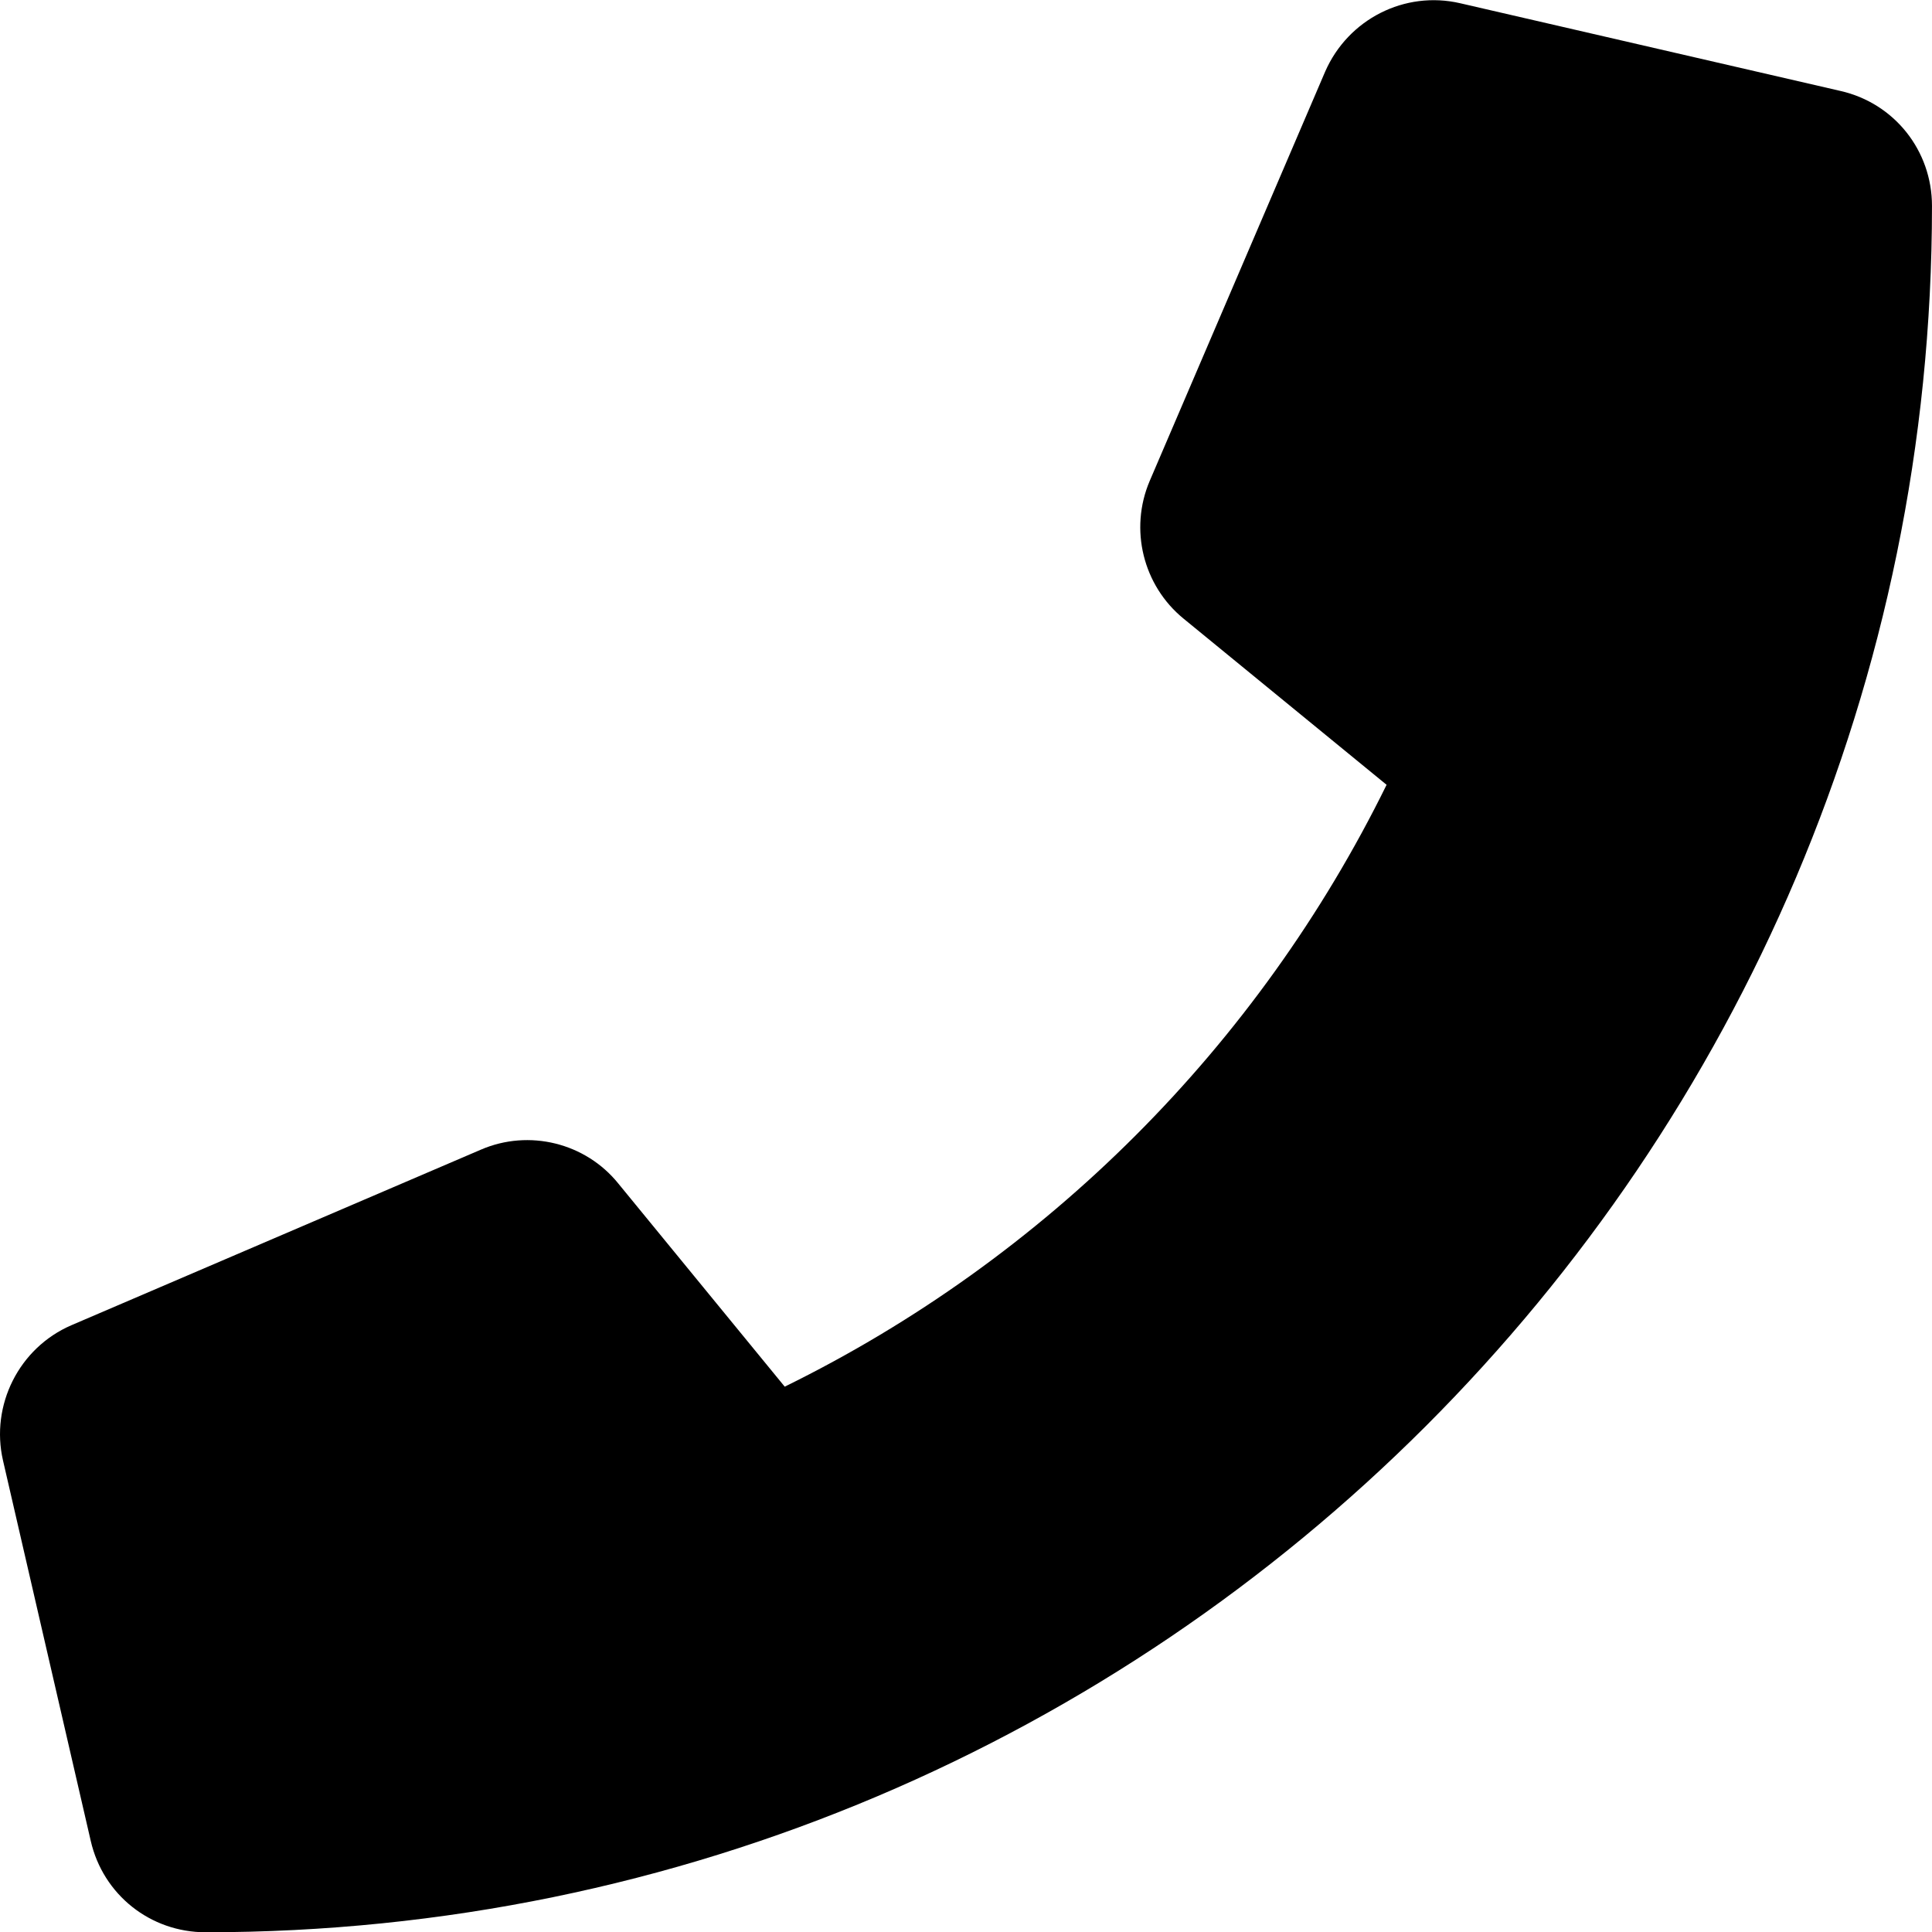 <?xml version="1.0" encoding="UTF-8" standalone="no"?>
<!DOCTYPE svg PUBLIC "-//W3C//DTD SVG 1.1//EN" "http://www.w3.org/Graphics/SVG/1.1/DTD/svg11.dtd">
<svg width="100%" height="100%" viewBox="0 0 512 512" version="1.1" xmlns="http://www.w3.org/2000/svg" xmlns:xlink="http://www.w3.org/1999/xlink" xml:space="preserve" xmlns:serif="http://www.serif.com/" style="fill-rule:evenodd;clip-rule:evenodd;stroke-linejoin:round;stroke-miterlimit:2;">
    <path d="M18.92,351.2L127.42,304.68C140.2,299.149 155.19,302.879 163.87,313.66L207.96,367.48C277.21,333.48 333.46,277.17 367.46,207.98L313.65,163.94C302.9,155.159 299.24,140.25 304.676,127.47L351.186,18.97C357.28,5.06 372.286,-2.55 386.976,0.86L487.776,24.11C502.026,27.36 511.996,39.91 511.996,54.57C511.996,306.87 306.796,512.07 54.496,512.07C39.826,512.07 27.316,502.102 24.046,487.85L0.796,387.05C-2.571,372.4 5.018,357.2 18.92,351.2Z" style="fill-rule:nonzero;"/>
</svg>
